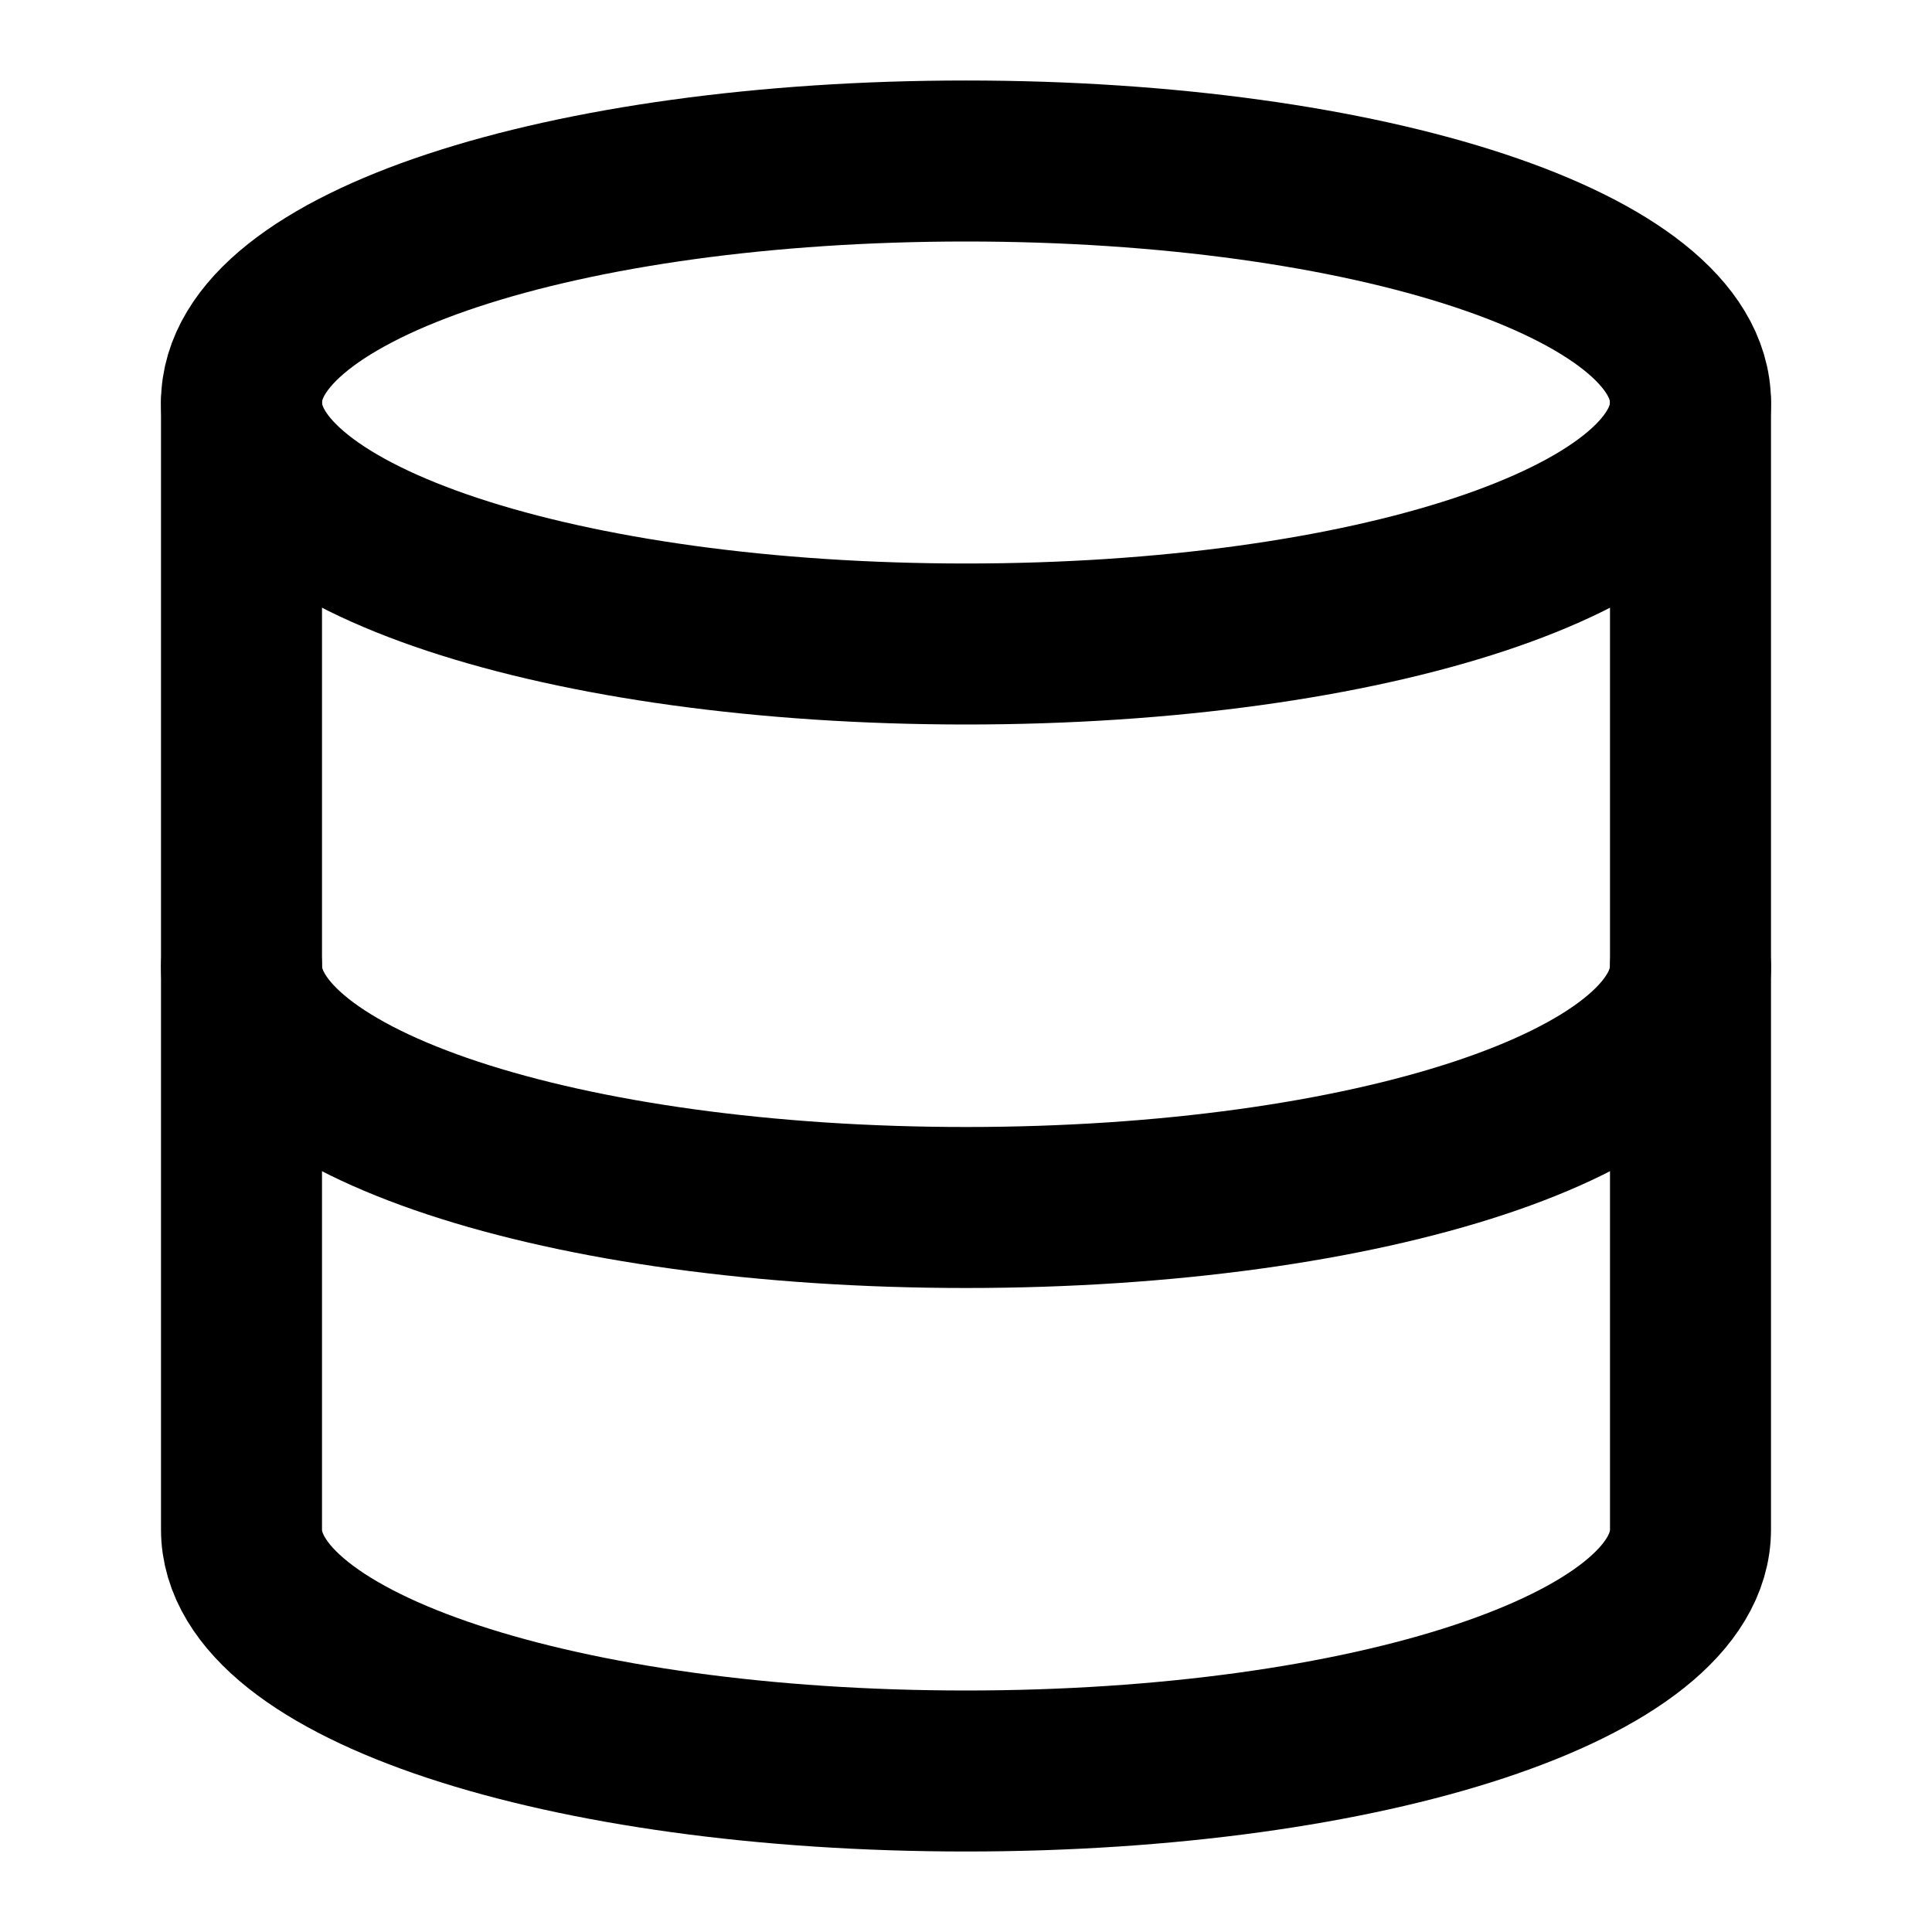 <svg version="1.2" xmlns="http://www.w3.org/2000/svg" viewBox="0 0 24 24" width="24" height="24">
	<title>image</title>
	<defs>
		<clipPath clipPathUnits="userSpaceOnUse" id="cp1">
			<path d="m0 0h24v24h-24z"/>
		</clipPath>
	</defs>
	<style>
		.s0 { fill: none;stroke: #000000;stroke-linecap: round;stroke-linejoin: round;stroke-width: 2 } 
	</style>
	<g id="Clip-Path" clip-path="url(#cp1)">
		<g id="Layer">
			<path id="Layer" fill-rule="evenodd" class="s0" d="m12 8c5 0 9-1.3 9-3 0-1.7-4-3-9-3-5 0-9 1.3-9 3 0 1.7 4 3 9 3z"/>
			<path id="Layer" fill-rule="evenodd" class="s0" d="m21 12c0 1.7-4 3-9 3-5 0-9-1.3-9-3"/>
			<path id="Layer" fill-rule="evenodd" class="s0" d="m3 5v14c0 1.7 4 3 9 3 5 0 9-1.3 9-3v-14"/>
		</g>
	</g>
</svg>